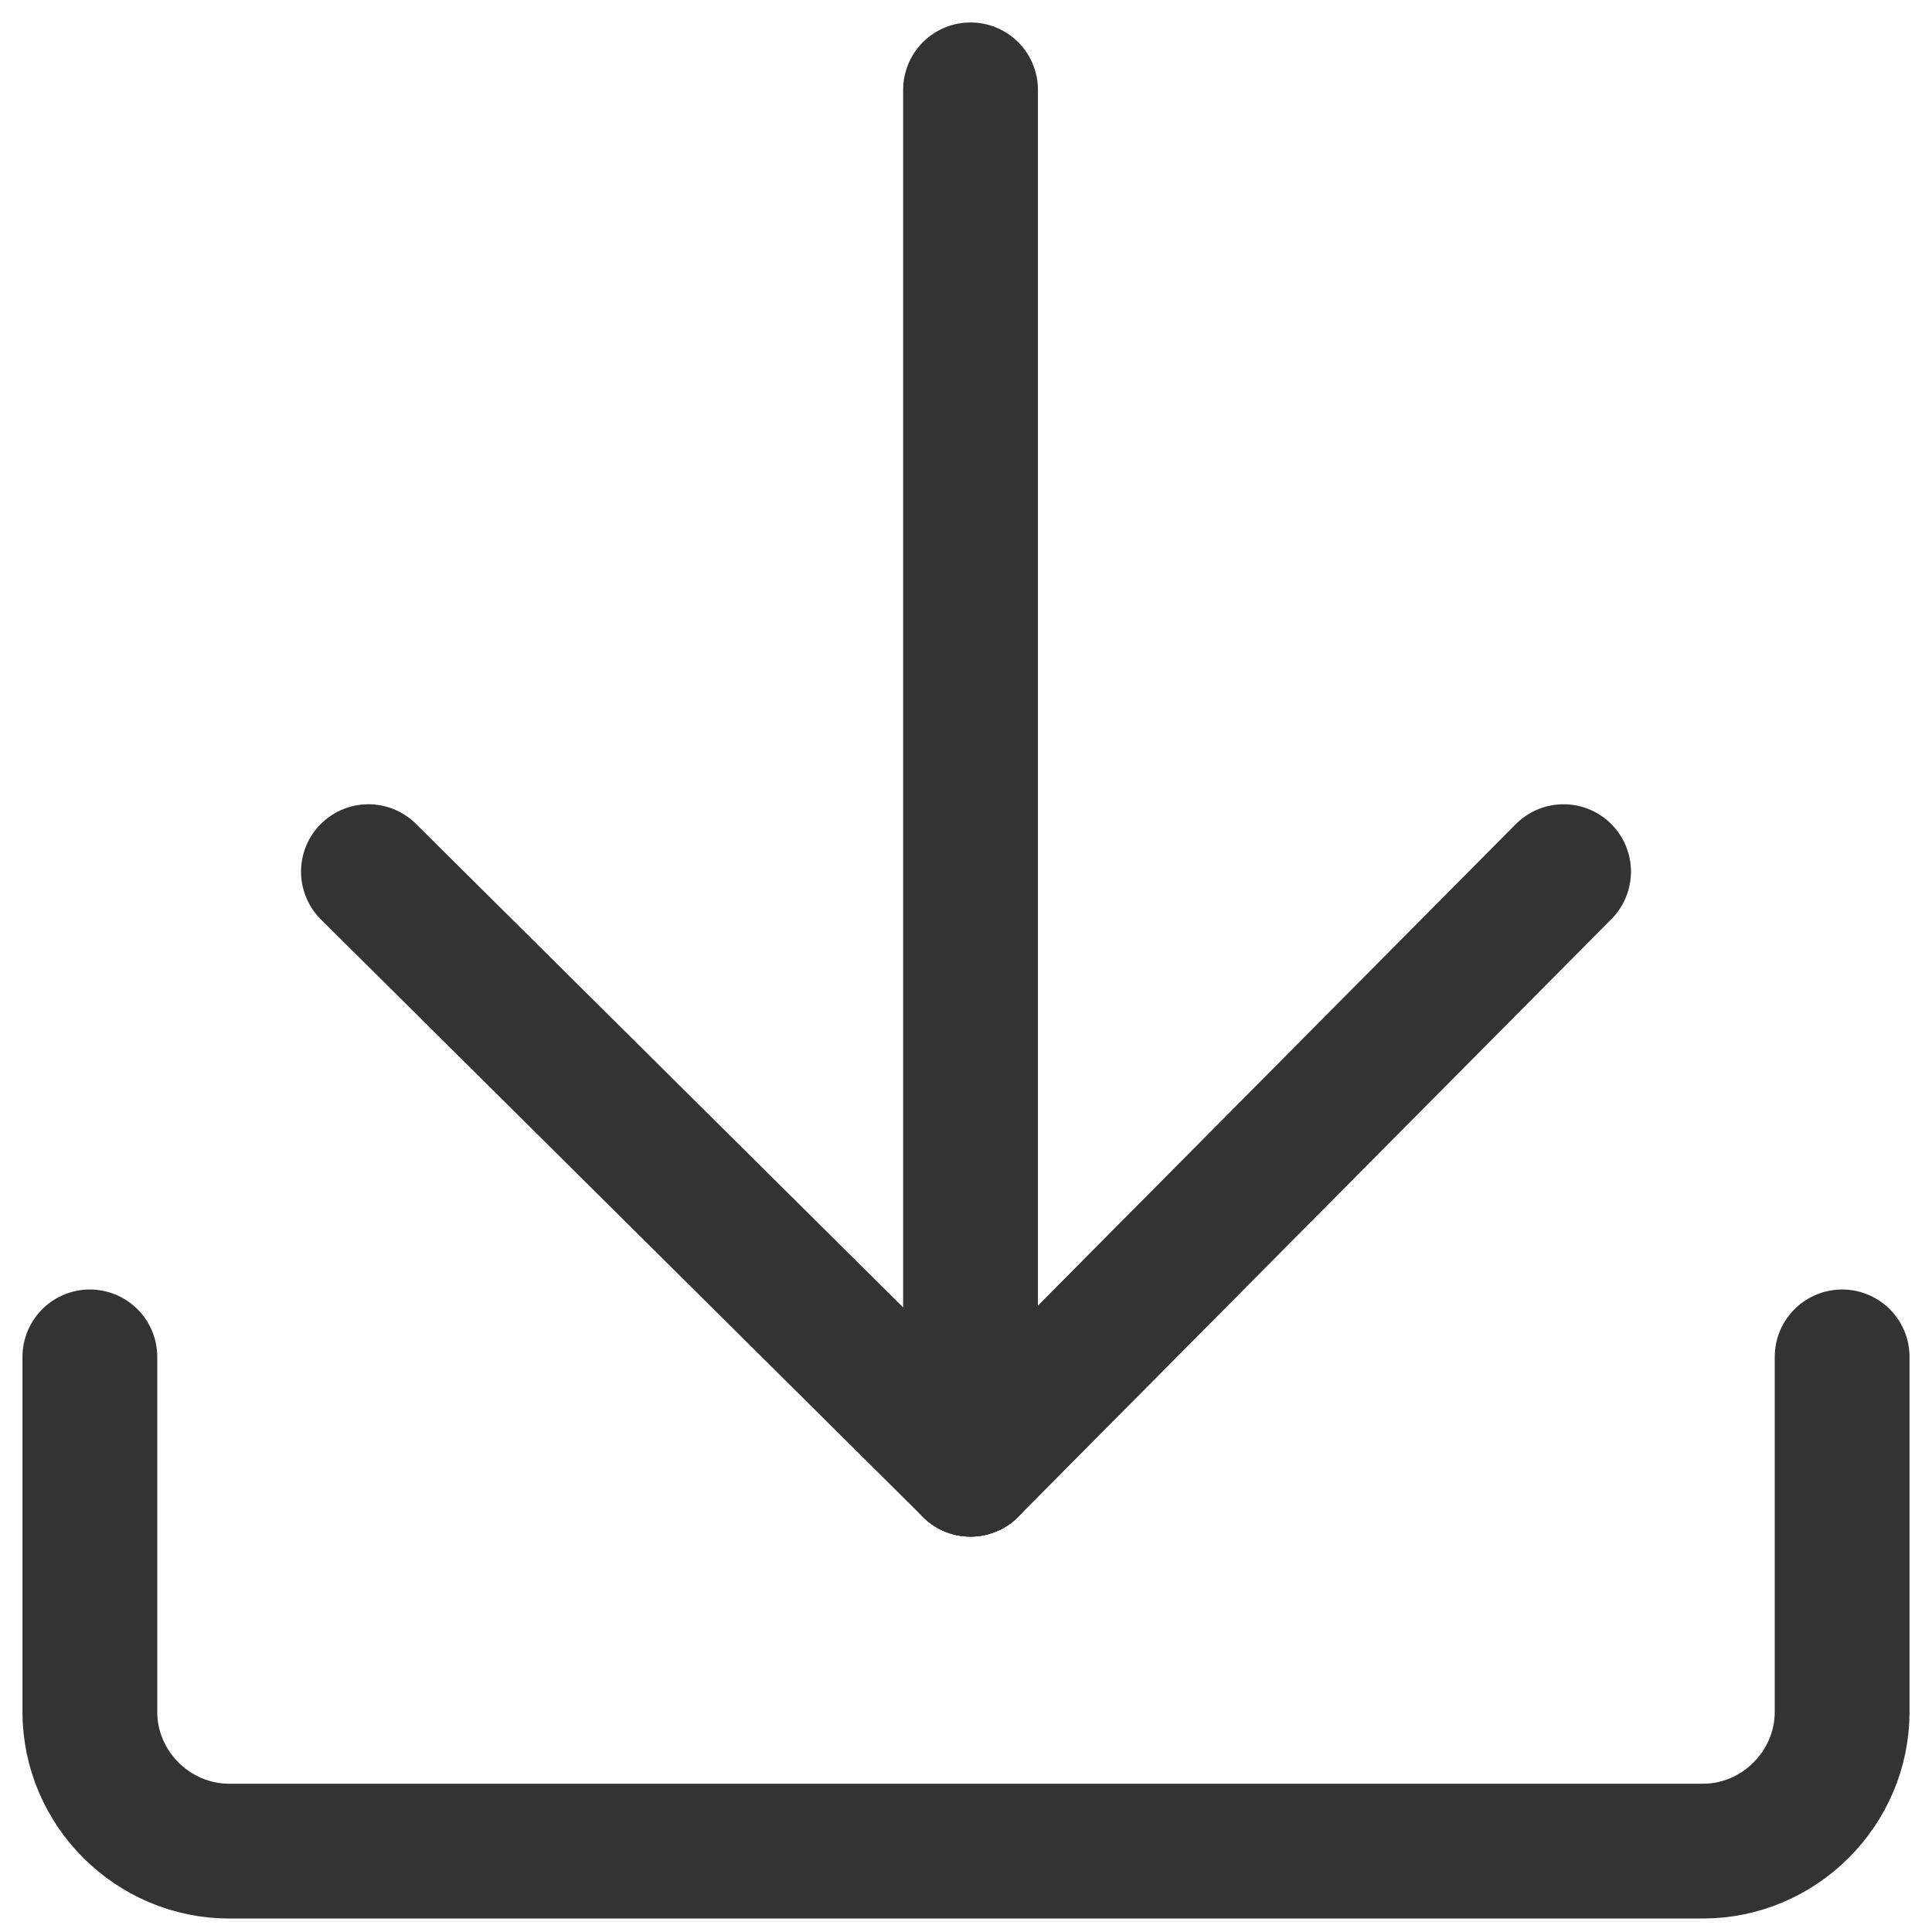 <svg width="43" height="43" viewBox="0 0 43 43" fill="none" xmlns="http://www.w3.org/2000/svg">
<path d="M21.6 32.7L8.2 19.4" stroke="#333333" stroke-width="3" stroke-miterlimit="10" stroke-linecap="round"/>
<path d="M21.6 32.7L34.8 19.4" stroke="#333333" stroke-width="3" stroke-miterlimit="10" stroke-linecap="round"/>
<path d="M21.601 2V32.7" stroke="#333333" stroke-width="3" stroke-miterlimit="10" stroke-linecap="round"/>
<path d="M2 30.2V38.1C2 39.8 3.4 41.2 5.1 41.2H37.9C39.6 41.2 41 39.8 41 38.1V30.2" stroke="#333333" stroke-width="3" stroke-miterlimit="10" stroke-linecap="round"/>
</svg>
